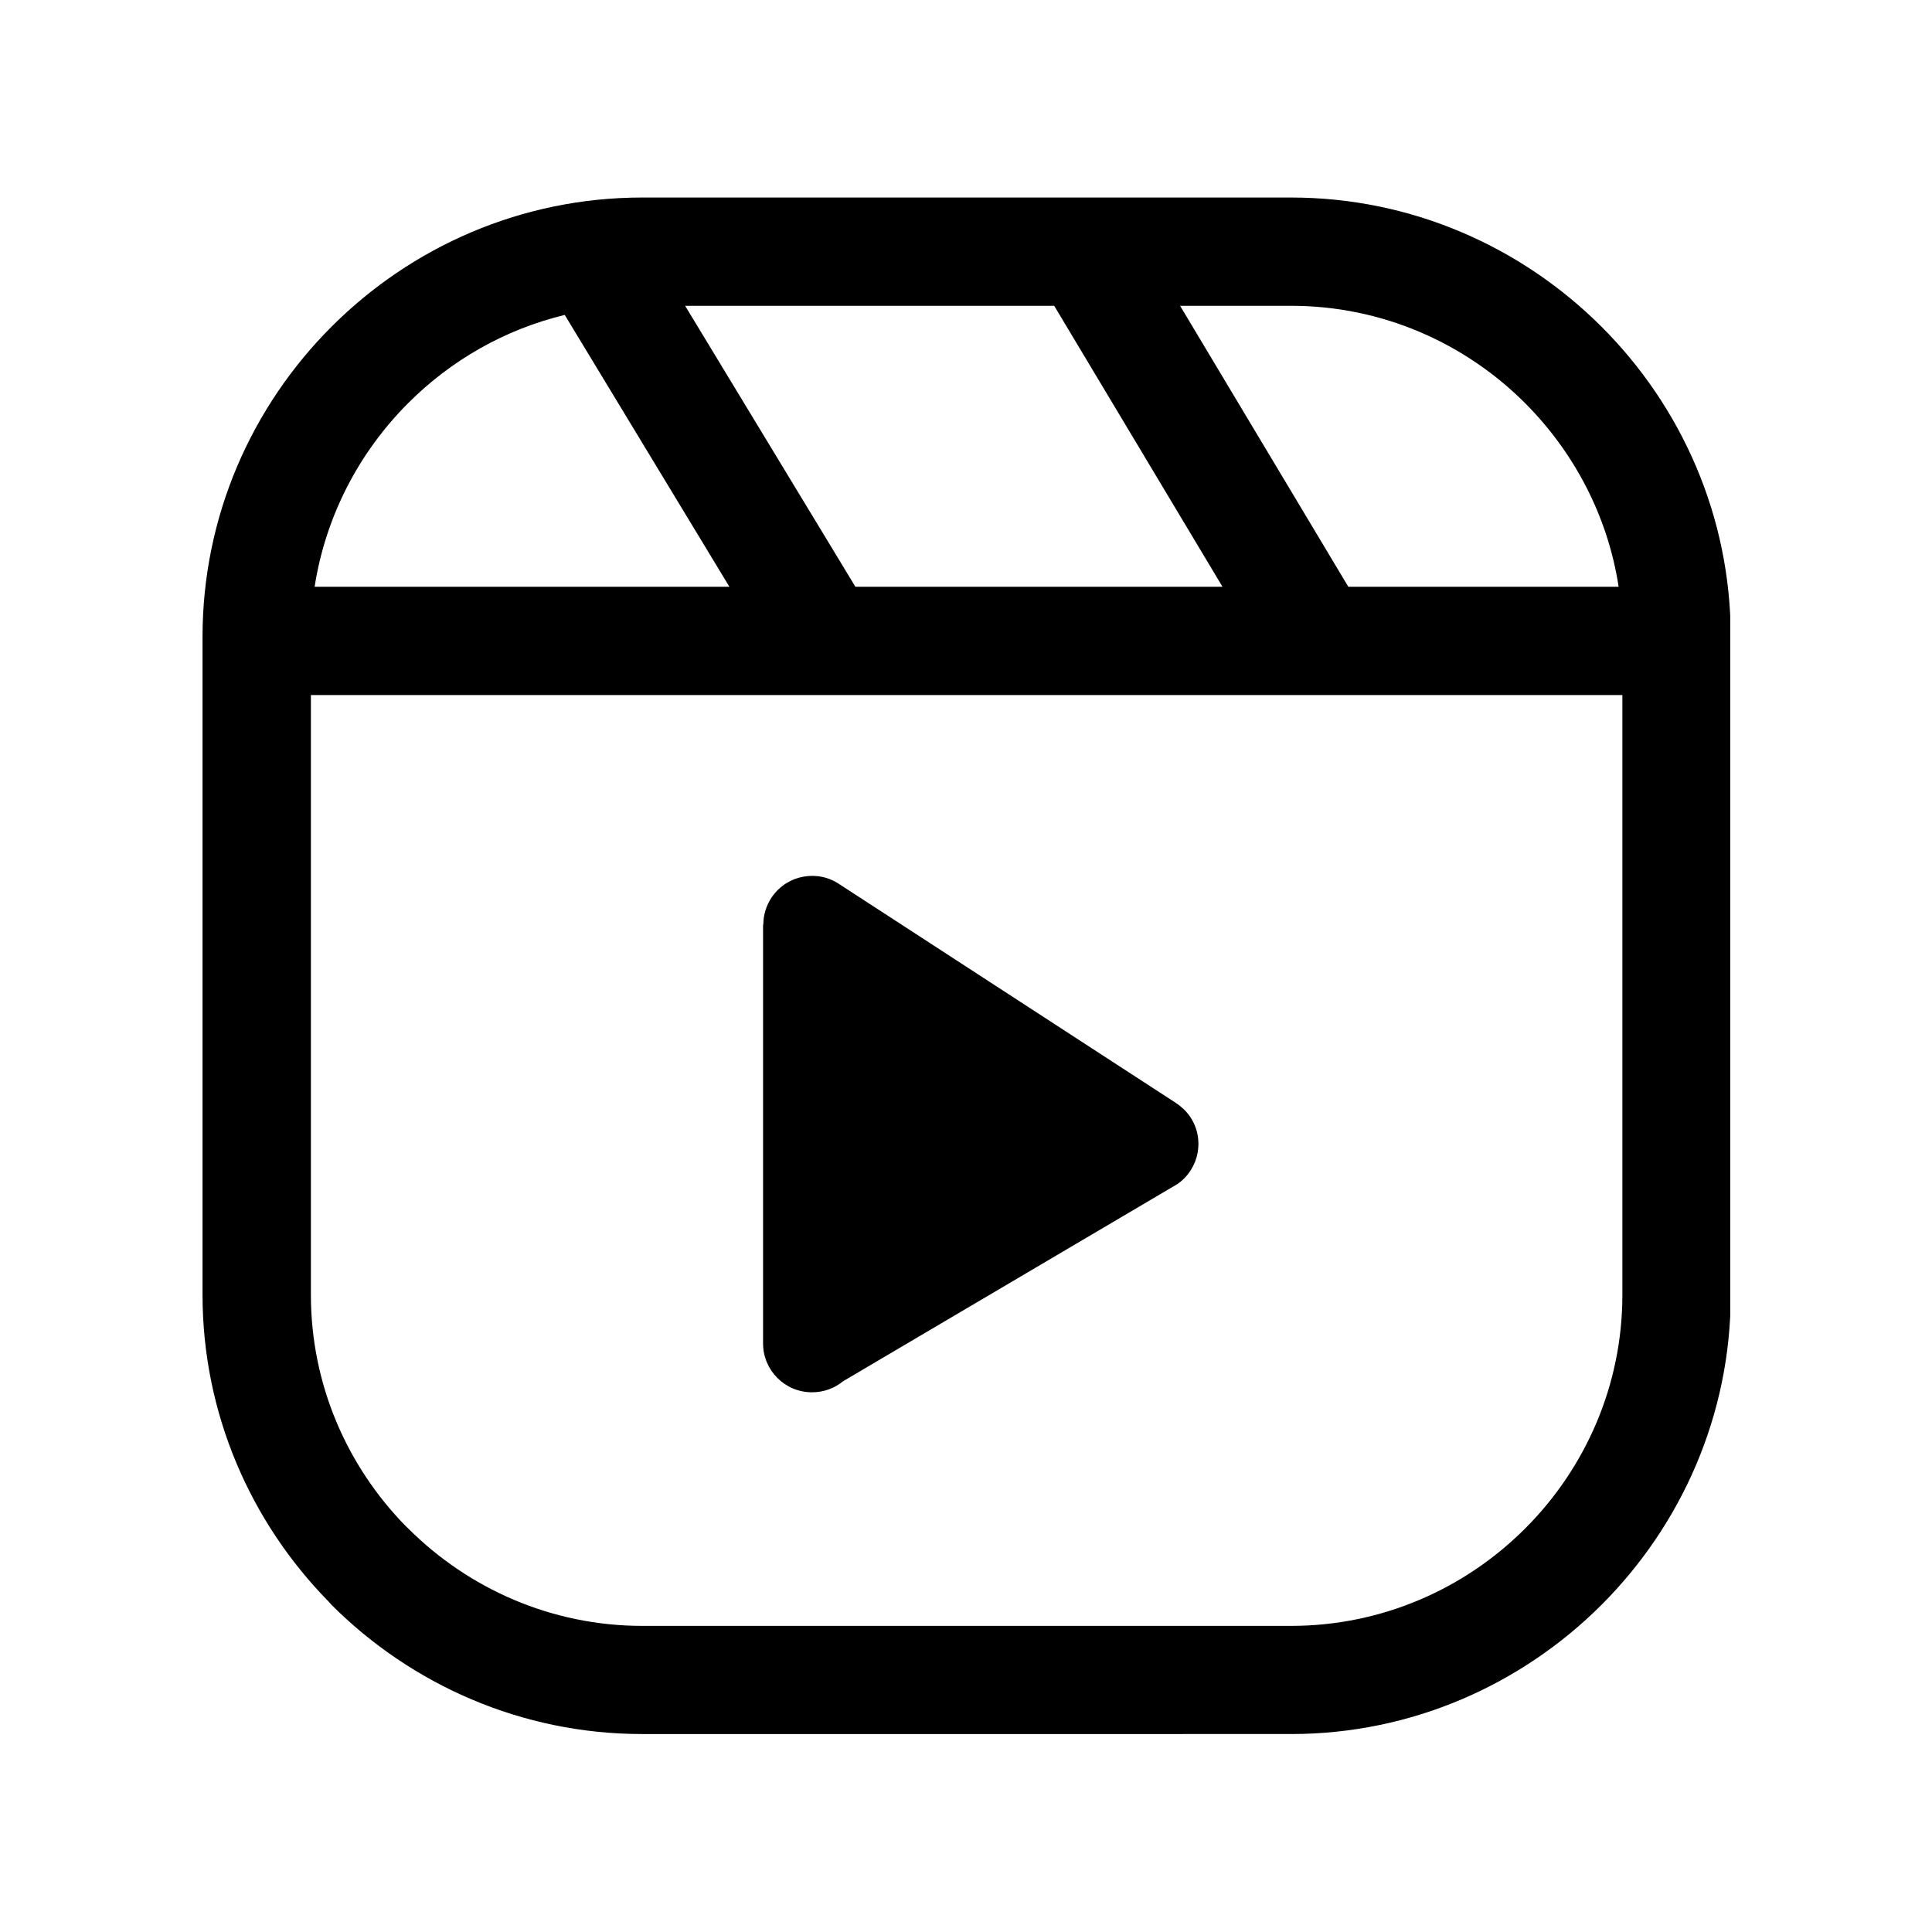 <svg xmlns="http://www.w3.org/2000/svg" width="1080" viewBox="0 0 810 810" height="1080" version="1.0"><defs><clipPath id="a"><path d="M84.91 82.086h640.5v645.75H84.91Zm0 0"/></clipPath></defs><g clip-path="url(#a)"><path d="M269.246 82.813h272.04c50.62 0 96.679 20.757 130.093 54.101 33.469 33.395 54.242 79.477 54.242 130.117v275.805c0 50.539-20.773 96.566-54.137 129.96l-.105.106c-33.469 33.395-79.524 54.102-130.04 54.102H269.247c-50.676 0-96.785-20.762-130.2-54.102l-1.26-1.418C105.16 638.25 84.91 592.742 84.91 542.785V267.031c0-50.695 20.719-96.722 54.137-130.117 33.414-33.394 79.473-54.101 130.2-54.101Zm295.7 162.62.366.575h113.305c-4.562-29.778-18.777-56.512-39.238-77.012-25.176-25.164-59.902-40.785-98.094-40.785h-46.527Zm-52.407.575L441.984 128.21H287.238l71.395 117.797Zm-206.73 0-69.036-113.969c-25.23 6.082-47.84 19.133-65.625 36.957-20.457 20.445-34.62 47.234-39.238 77.012ZM680.19 291.41H130.34v251.426c0 37.59 15.16 71.82 39.656 96.879l1.152 1.101c25.18 25.164 59.961 40.84 98.098 40.84h272.04c38.19 0 72.917-15.62 98.042-40.734l.106-.106c25.125-25.109 40.757-59.816 40.757-97.98ZM352.18 370.883l140.742 91.48c2.254 1.469 4.3 3.356 5.926 5.664 6.402 9.278 4.039 22.016-5.246 28.414l-140.164 82.672c-3.516 2.883-8.028 4.614-13.008 4.614-11.332 0-20.512-9.176-20.512-20.497V387.66h.105c0-4.039 1.207-8.125 3.672-11.691 6.504-9.278 19.25-11.531 28.485-5.086Zm0 0"/></g></svg>